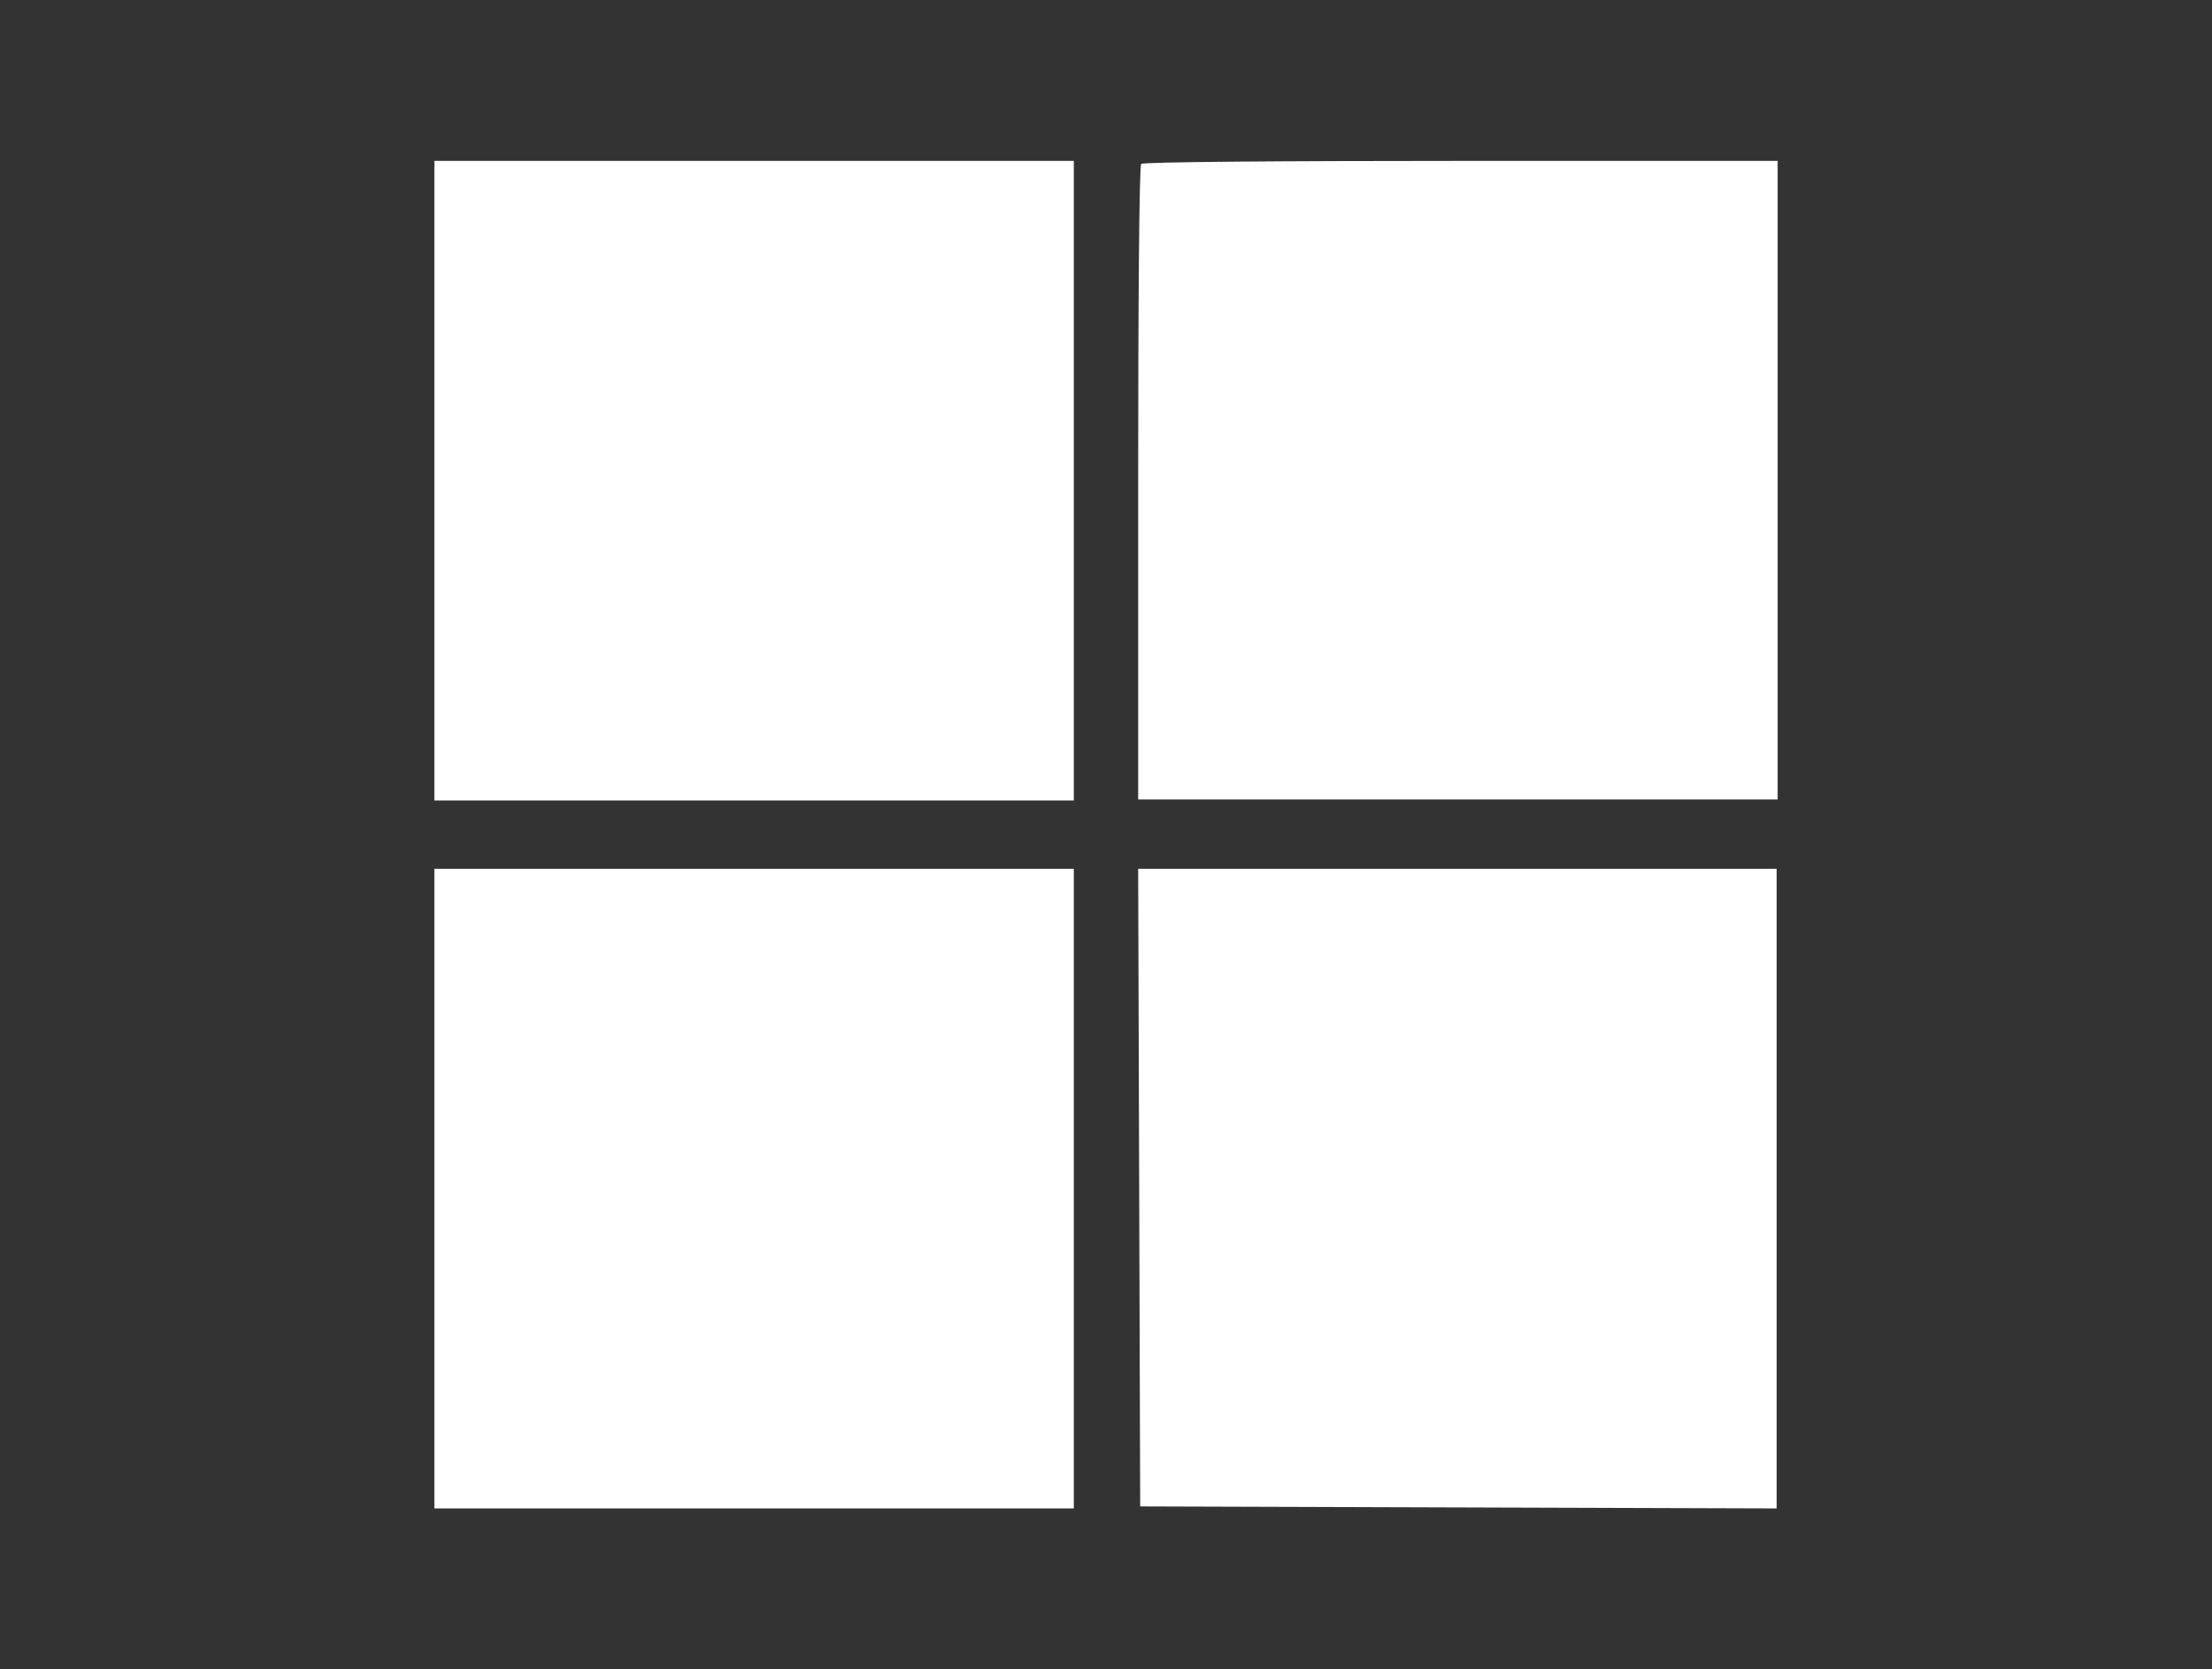 <svg xmlns="http://www.w3.org/2000/svg" xml:space="preserve" id="Layer_5" x="0" y="0" version="1.1" viewBox="0 0 220 166">
  <rect x="0" y="0" width="220" height="166" fill="#333333" stroke="none"/>
  <style>
    .st0{fill:#fff}
  </style>
  <path d="M43.2 47.8v31.8h63.6V16H43.2v31.8zM113.5 16.3c-.2.1-.3 14.5-.3 31.8v31.4h63.6V16h-31.4c-17.4 0-31.7.1-31.9.3zM43.2 118.2V150h63.6V86.4H43.2v31.8zM113.3 118.1l.1 31.7 31.7.1 31.6.1V86.4h-63.5l.1 31.7z" class="st0"/>
</svg>